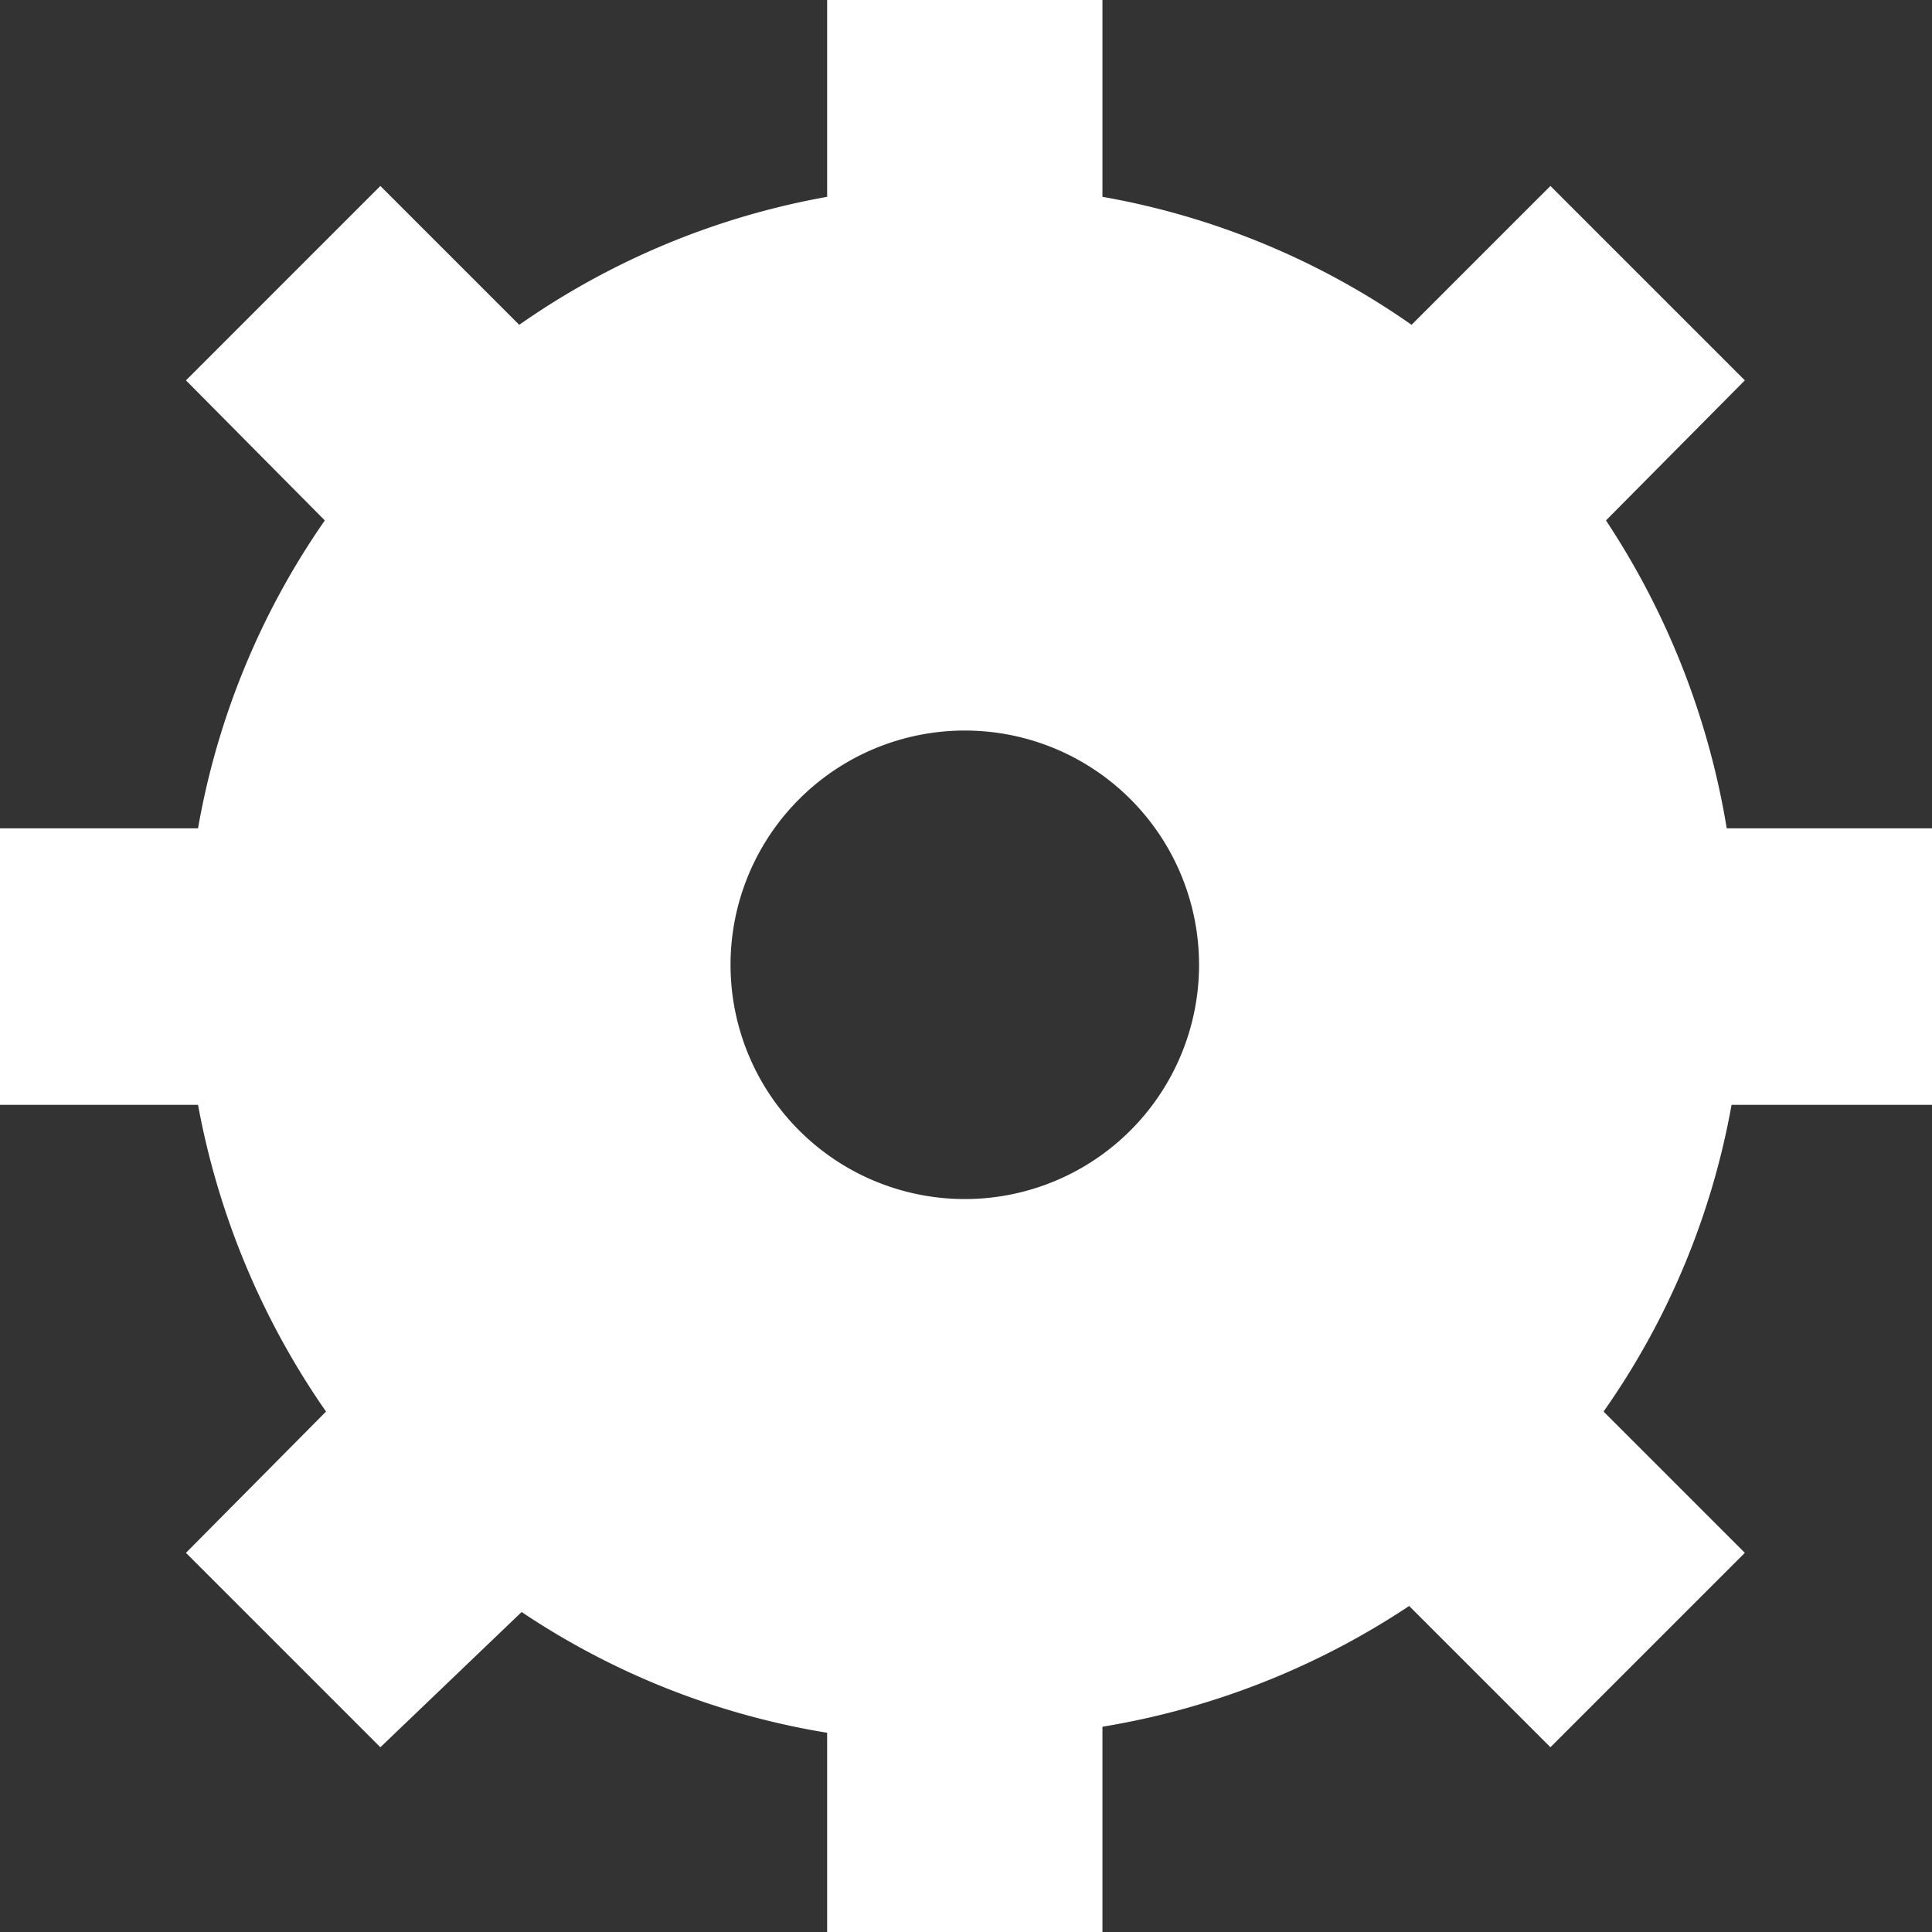 <svg xmlns="http://www.w3.org/2000/svg" width="16" height="16" viewBox="0 0 16 16">
  <rect x="0" y="0" width="16" height="16" fill="#333333" stroke="none"/>
  <path data-name="settings" d="M16 6.86v2.29h-1.66a6.36 6.36 0 0 1-1.06 2.54l1.17 1.17-1.61 1.61-1.17-1.17a6.49 6.49 0 0 1-2.54 1V16H6.85v-1.65a6.39 6.39 0 0 1-2.53-1l-1.17 1.12-1.61-1.61 1.16-1.17a6.51 6.51 0 0 1-1.06-2.54H0V6.86h1.64a6.39 6.39 0 0 1 1.05-2.55L1.54 3.15l1.61-1.61L4.3 2.69a6.41 6.41 0 0 1 2.55-1.06V0h2.28v1.63a6.39 6.39 0 0 1 2.56 1.06l1.15-1.15 1.61 1.61-1.15 1.16a6.54 6.54 0 0 1 1 2.55zM9.93 8A1.94 1.94 0 1 0 8 9.93 1.94 1.94 0 0 0 9.93 8z" fill="#fff" fill-rule="evenodd"/>
</svg>

